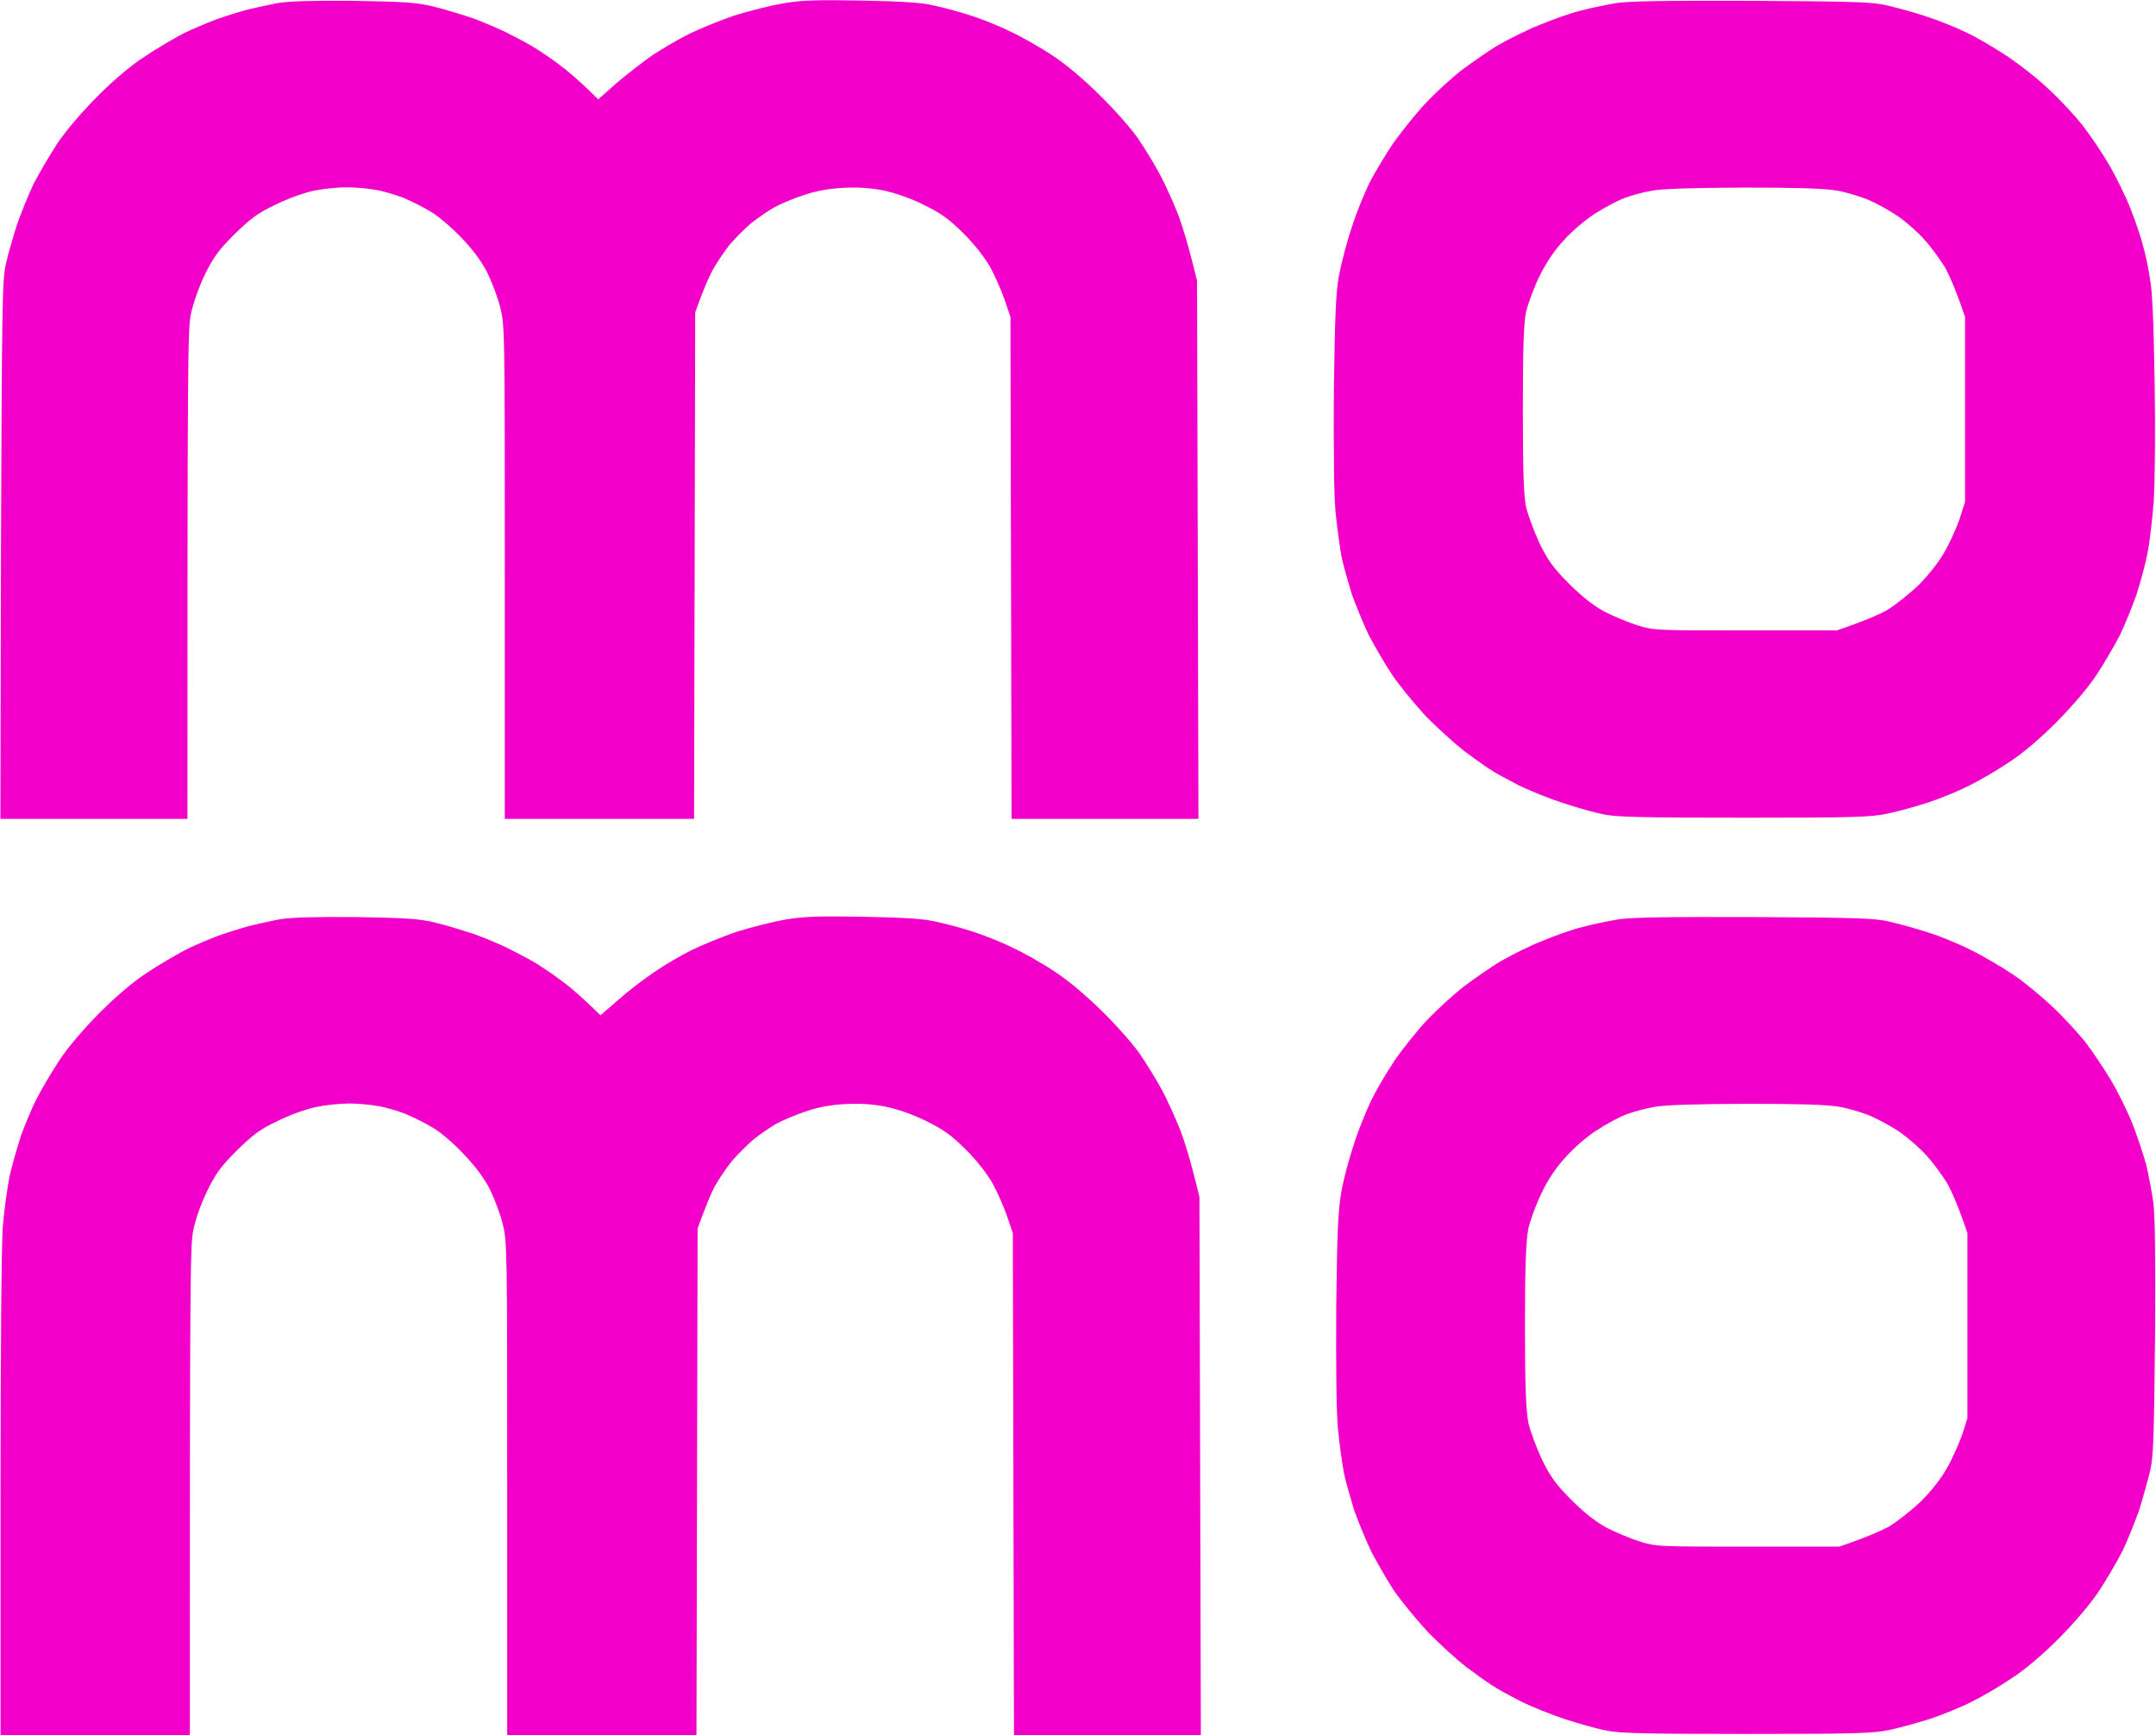 <svg version="1.2" xmlns="http://www.w3.org/2000/svg" viewBox="0 0 1532 1233" width="1532" height="1233"><style>.a{fill:#f200ca}</style><path fill-rule="evenodd" class="a" d="m253.2 651.7c35.8 0.6 44.6 1.2 56 3.9 7.5 1.8 20.1 5.7 28 8.3 8 2.9 20.2 7.9 27.3 11.8 6.9 3.5 15.7 8.1 19.1 10.6 3.5 2.2 10.8 7.1 16.1 11.2 5.3 3.8 13.6 10.8 27 24l12.9-11.2c7.1-6.3 18.7-15.1 25.6-19.7 7.1-4.9 18.9-11.8 26.4-15.5 7.6-3.7 22-9.6 32-13 10.1-3.1 25.6-7.1 34.3-8.6 13.1-2.2 23.6-2.6 56.2-2 29.7 0.6 42.9 1.4 51.9 3.7 6.7 1.4 17.9 4.4 24.8 6.7 7.1 2.2 19.7 7.1 28 11.2 8.4 3.8 22.4 11.8 31.2 17.7 10.1 6.7 22.5 17.3 33.7 28.4 9.8 9.6 21.6 23 26.3 29.8 4.4 6.5 11.4 17.7 15.2 24.8 3.9 6.9 9.6 19.7 13 28.1 3.3 8.3 7.8 22.5 14.1 48.8l1 382.3h-132.8l-0.8-356.7-4.1-12c-2.2-6.5-6.9-17.1-10.2-23.2-4.1-7.1-11-16-19.1-24.2-10.8-10.6-15.9-14.2-28.3-20.3-9.5-4.7-20.1-8.4-28.9-10.2-9.5-1.8-17.9-2.4-28.6-1.8-10.4 0.6-19.4 2.2-28.1 5.3-6.9 2.2-16.3 6.3-20.8 8.7-4.2 2.4-11.6 7.5-16 11-4.3 3.7-11.4 10.6-15.7 15.7-4.1 5.2-9.6 13.4-12.2 18.1-2.4 4.8-6.3 13.6-12 29.7l-0.8 359.9h-134.5v-175.2c0-171.1 0-175.4-3.2-188-1.6-6.9-5.9-18.1-9.2-24.8q-6.1-11.8-18.1-24.4c-6.5-7.1-16.2-15.5-21.5-18.7-5.3-3.3-14.3-7.8-20-10.2-5.7-2.3-14.6-4.9-19.9-5.7-5.3-1-14.4-1.8-20.3-1.8-6.1 0-16.5 1-23.2 2.4-7.6 1.6-18.5 5.5-27.7 10-12.8 6.1-17.5 9.7-29.1 21.1-11.4 11.4-14.8 16.1-21.1 28.9-4.3 9-8.4 20.4-9.8 27.9-2.2 10.6-2.4 34.8-2.4 358.5h-134.5v-169.5c0-98.7 0.6-179 1.6-192.1 1.1-12.2 3.3-28.6 5.1-36.8 1.8-7.7 5.5-20.5 8-28.1 2.8-7.5 7.5-19.1 10.9-25.6 3.3-6.5 10.6-18.9 16.1-27.3 6.3-9.5 16.9-21.9 28.5-33.7 11.8-11.8 24.2-22.4 33.7-28.5 8.4-5.7 20.8-12.8 27.3-16.3 6.5-3.3 17.1-7.7 23.2-10 6.1-2.2 15.9-5.3 21.6-6.9 5.9-1.4 15.8-3.7 22.3-4.9 8.8-1.4 24-1.8 54.5-1.6zm993.7 0c73.4 0.4 85.4 0.8 96 3.3 6.5 1.6 18.9 4.8 27.3 7.7 8.1 2.4 22.3 8.3 31.1 12.8 8.7 4.3 21.9 12.2 29.5 17.3 7.5 5.1 19.7 15.1 27 22 7.5 6.9 17.9 18.3 23.6 25.2 5.5 7.1 13.8 19.7 18.9 28.1 4.9 8.3 11.8 22.4 15.3 31.3 3.4 8.8 7.7 21.8 9.6 28.9 1.6 6.9 3.8 18.5 4.8 25.6 1.3 8.8 1.7 39.3 1.3 96.1-0.7 72-1.1 85-3.5 95.4-1.6 6.5-5.1 19.3-7.9 28.1-3.1 8.7-8.4 21.8-11.8 28.9-3.7 7.1-11 19.7-16.5 28.1-6.3 9.5-16.9 21.9-28.5 33.7-11.8 11.8-24.2 22.4-33.8 28.5-8.3 5.7-20.9 13-28 16.5-7.1 3.7-20 8.9-28.9 12-8.8 2.8-22 6.5-29.5 8.1-12.2 2.5-22.8 2.9-101.7 2.9-68.4 0-90.5-0.4-99.1-2.3-6.1-1-19.5-4.8-29.7-8.1-9.9-3.2-24.4-9.1-31.9-12.8-7.5-3.9-16.5-8.8-20.1-11.2-3.5-2.2-11.8-8.1-18.3-13-6.6-5.1-19-16.3-27.3-24.8-8.3-9-19.1-22.2-24.2-29.5-4.9-7.6-12.2-20.2-16.3-28.1-3.8-8-9.1-21-12-28.9-2.4-8-5.9-20-7.3-26.5-1.2-6.5-3.3-20.9-4.3-32.1-1.2-12.8-1.4-43.6-1.2-86.5 0.6-53.7 1.4-69.4 3.7-81.8 1.4-8.3 5.5-23.6 8.9-33.6 3.1-10.1 9-24.2 12.4-31.3 3.5-7.1 10.8-19.7 16.5-28.1 5.7-8.3 16.1-21.3 23-28.7 7.1-7.3 18.9-18.3 26.4-24 7.6-5.7 19.4-14 26.5-18.1 6.9-4 19.9-10.6 28.7-14 8.9-3.7 21.7-8.4 28.8-10 7.2-2 18.5-4.3 25.7-5.5 9.5-1.4 34.1-1.8 96.8-1.6zm-91.3 140.2c-4.7 1.8-14.3 6.9-20.8 11.2-6.5 4-16.7 12.8-22 18.9-6.7 7.1-12.8 16.1-17.2 25.4-3.9 8-8.2 19.6-9.6 25.7-1.6 8.7-2.4 24.6-2.4 68.9 0 44.4 0.8 60.3 2.4 69 1.4 6.3 5.9 18.1 9.8 26.5 6.3 12.6 9.9 17.5 21.3 28.9 9.4 9.3 17.3 15.4 25 19.5 5.9 3 16.5 7.5 23.2 9.6 11.6 3.6 13.2 3.6 76.7 3.6h64.9c19.7-6.7 30.1-11.4 36-14.6 5.5-3.5 15.9-11.6 22.6-18.1 7.5-7.6 14.2-16.3 18.1-23.4 3.6-6.1 8.1-16.7 10.6-23.2l3.8-12v-131.5c-6.7-19.9-11.4-30.1-14.6-35.8-3.5-5.5-9.6-14-14.1-18.9-4.4-5.1-12.8-12.4-18.5-16.5-5.7-4.1-15.4-9.3-21.5-12-6.1-2.6-16.7-5.7-23.2-6.7-8.6-1.4-27.7-2-65.7-2-36.8 0.2-57 0.8-64.7 2.2-6.1 1-15.3 3.5-20.1 5.3z"/><path fill-rule="evenodd" class="a" d="m251.5 0.6c35.8 0.6 44.6 1.2 56 3.9 7.5 1.8 20.1 5.7 28.1 8.3 7.9 2.9 20.1 8 27.2 11.8 6.9 3.5 15.7 8.2 19.1 10.6 3.5 2.2 10.8 7.1 16.1 11.2 5.3 3.9 13.6 10.8 27.1 24.2l12.8-11.4c7.1-6.1 18.7-15 25.6-19.9 7.1-4.7 18.9-11.6 26.4-15.3 7.6-3.7 22-9.6 32-13 10.1-3.1 25.6-7.1 34.6-8.6 12.8-2.2 23.3-2.6 55.9-2 29.7 0.6 42.9 1.4 51.9 3.7 6.7 1.4 17.9 4.4 24.8 6.7 7.1 2.2 19.7 7.1 28 11.2 8.4 3.8 22.4 11.8 31.2 17.7 10.1 6.7 22.5 17.3 33.7 28.5 9.8 9.5 21.6 23 26.3 29.7 4.5 6.5 11.4 17.7 15.2 24.8 3.9 6.9 9.6 19.7 13 28.1 3.3 8.3 7.8 22.6 14.1 48.8l1 382.3h-132.8l-0.8-356.7-4.1-12c-2.2-6.5-6.9-17.1-10.2-23.2-4-7.1-11-16-19.1-24.2-10.8-10.6-15.9-14.2-28.3-20.3-9.5-4.7-20.1-8.4-28.7-10.2-9.7-1.8-18.1-2.4-28.8-1.8-10.4 0.6-19.2 2.2-28.1 5.3-6.9 2.2-16.5 6.3-20.8 8.7-4.4 2.5-11.5 7.5-16 11-4.5 3.7-11.2 10.6-15.7 15.7-4.1 5.3-9.5 13.4-12 18.1-2.6 4.9-6.5 13.6-12.2 29.7l-0.8 359.9h-134.5v-175.2c0-171.1 0-175.4-3.2-188-1.6-6.9-5.9-18.1-9.2-24.8q-5.9-11.8-17.9-24.4c-6.7-7.1-16.4-15.5-21.7-18.7-5.3-3.3-14.3-7.8-20-10.2-5.7-2.2-14.6-4.9-19.9-5.7-5.3-1-14.4-1.8-20.5-1.8-5.9 0-16.3 1-23.2 2.4-7.4 1.6-18.3 5.5-27.5 10-12.6 6.1-17.5 9.7-29.1 21.1-11.4 11.4-14.8 16.1-21.1 28.9-4.3 9-8.2 20.4-9.8 27.9-2.2 10.6-2.4 34.8-2.4 358.5h-132.9l0.4-191c0.7-176.7 0.9-192.3 3.5-203.3 1.4-6.5 5.1-19.3 7.9-28.1 3.1-8.7 8.4-21.8 11.8-28.9 3.7-7.1 11-19.7 16.5-28.1 6.3-9.5 16.9-21.9 28.5-33.7 11.8-11.8 24.2-22.4 33.8-28.5 8.3-5.7 20.7-12.8 27.2-16.3 6.5-3.2 17.1-7.7 23.2-10 6.1-2.2 15.9-5.3 21.6-6.9 5.9-1.4 15.8-3.6 22.5-4.9 8.6-1.4 24-1.8 54.3-1.6zm993.7 0c73.4 0.4 85.4 0.8 96 3.3 6.5 1.6 18.9 4.8 27.3 7.7 8.1 2.6 21.1 7.7 28.6 11.4 7.6 3.5 20.8 11.4 29.7 17.3 8.8 5.9 22 16.3 29.3 23.4 7.6 6.9 18.1 18.3 23.6 25.2 5.5 7.1 14.1 19.8 18.9 28.1 4.9 8.3 11.8 22.4 15.3 31.3 3.5 8.8 7.5 20.6 8.9 26.5 1.7 5.7 3.9 16.1 4.9 23.2 1.7 8.7 2.7 32.1 3.3 73 0.6 35.8 0.2 70.2-0.6 84.9-1 13.6-3.1 30.7-4.5 37.6-1.4 7.1-4.9 20.1-7.7 28.9-3.1 8.7-8.4 21.8-11.8 28.9-3.7 7.1-11 19.7-16.5 28.1-6.3 9.5-16.9 21.9-28.5 33.7-11.8 11.8-24.2 22.4-33.7 28.5-8.4 5.7-21 13-28.1 16.5-7.1 3.7-20 9-28.9 12-8.7 2.9-22 6.5-29.5 8.1-12.2 2.5-22.8 2.9-101.7 2.9-68.3 0-90.5-0.4-99.1-2.2-6.3-1.1-19.5-4.9-29.7-8.2-9.9-3.2-24.4-9.1-31.9-12.8-7.5-3.9-16.5-8.7-20.1-11.2-3.5-2.2-11.8-8.1-18.3-13-6.5-5.1-19-16.3-27.3-24.8-8.3-9-19.1-22.2-24-29.5-5.1-7.6-12.4-20.4-16.5-28.1-3.8-7.9-9.1-21-12-28.9-2.4-7.9-5.9-19.9-7.3-26.5-1.2-6.5-3.2-20.9-4.3-32.1-1.2-12.8-1.4-43.5-1.2-86.5 0.8-53.7 1.4-69.4 3.7-81.8 1.6-8.3 5.5-23.6 8.9-33.5 3.1-10.2 9-24.3 12.4-31.4 3.5-7.1 10.8-19.1 16.1-27.2 5.3-7.8 15.7-20.8 22.8-28.7 7.3-7.8 19.5-19.2 27-24.9 7.6-5.6 19.4-14 26.5-18.1 7.1-4 19.9-10.5 28.9-14 8.7-3.7 21.7-8.3 28.6-10 7.2-2 18.6-4.2 25.7-5.5 9.5-1.4 34.1-1.8 96.8-1.6zm-91.1 140.2c-4.9 1.8-14.3 6.9-21 11.2-6.5 4.1-16.7 12.8-22 18.9-6.7 7.1-12.6 16.1-17.2 25.4-3.9 8-8.2 19.6-9.6 25.7-1.6 8.7-2.2 24.6-2.2 69 0 44.3 0.6 60.2 2.2 68.9 1.4 6.1 5.9 18.1 9.8 26.5 6.3 12.6 9.9 17.5 21.3 28.9 9.4 9.3 17.3 15.4 25 19.5 6.1 3.1 16.5 7.5 23.2 9.6 11.6 3.6 13.3 3.6 76.7 3.6h64.9c19.7-6.7 30.3-11.4 36-14.6 5.7-3.5 15.9-11.6 22.6-18.1 7.3-7.6 14.4-16.5 18.1-23.4 3.6-6.1 8.3-16.7 10.6-23.2l3.8-12v-131.5c-6.7-19.9-11.4-30.1-14.6-35.8-3.5-5.5-9.6-14-14.1-18.9-4.4-5.1-12.6-12.4-18.5-16.5-5.7-4-15.2-9.3-21.5-12-6.3-2.6-16.7-5.7-23.2-6.7-8.6-1.4-27.7-2-65.7-2-36.6 0.2-57 0.8-64.7 2.2-6.3 1-15.3 3.5-19.9 5.3z"/></svg>